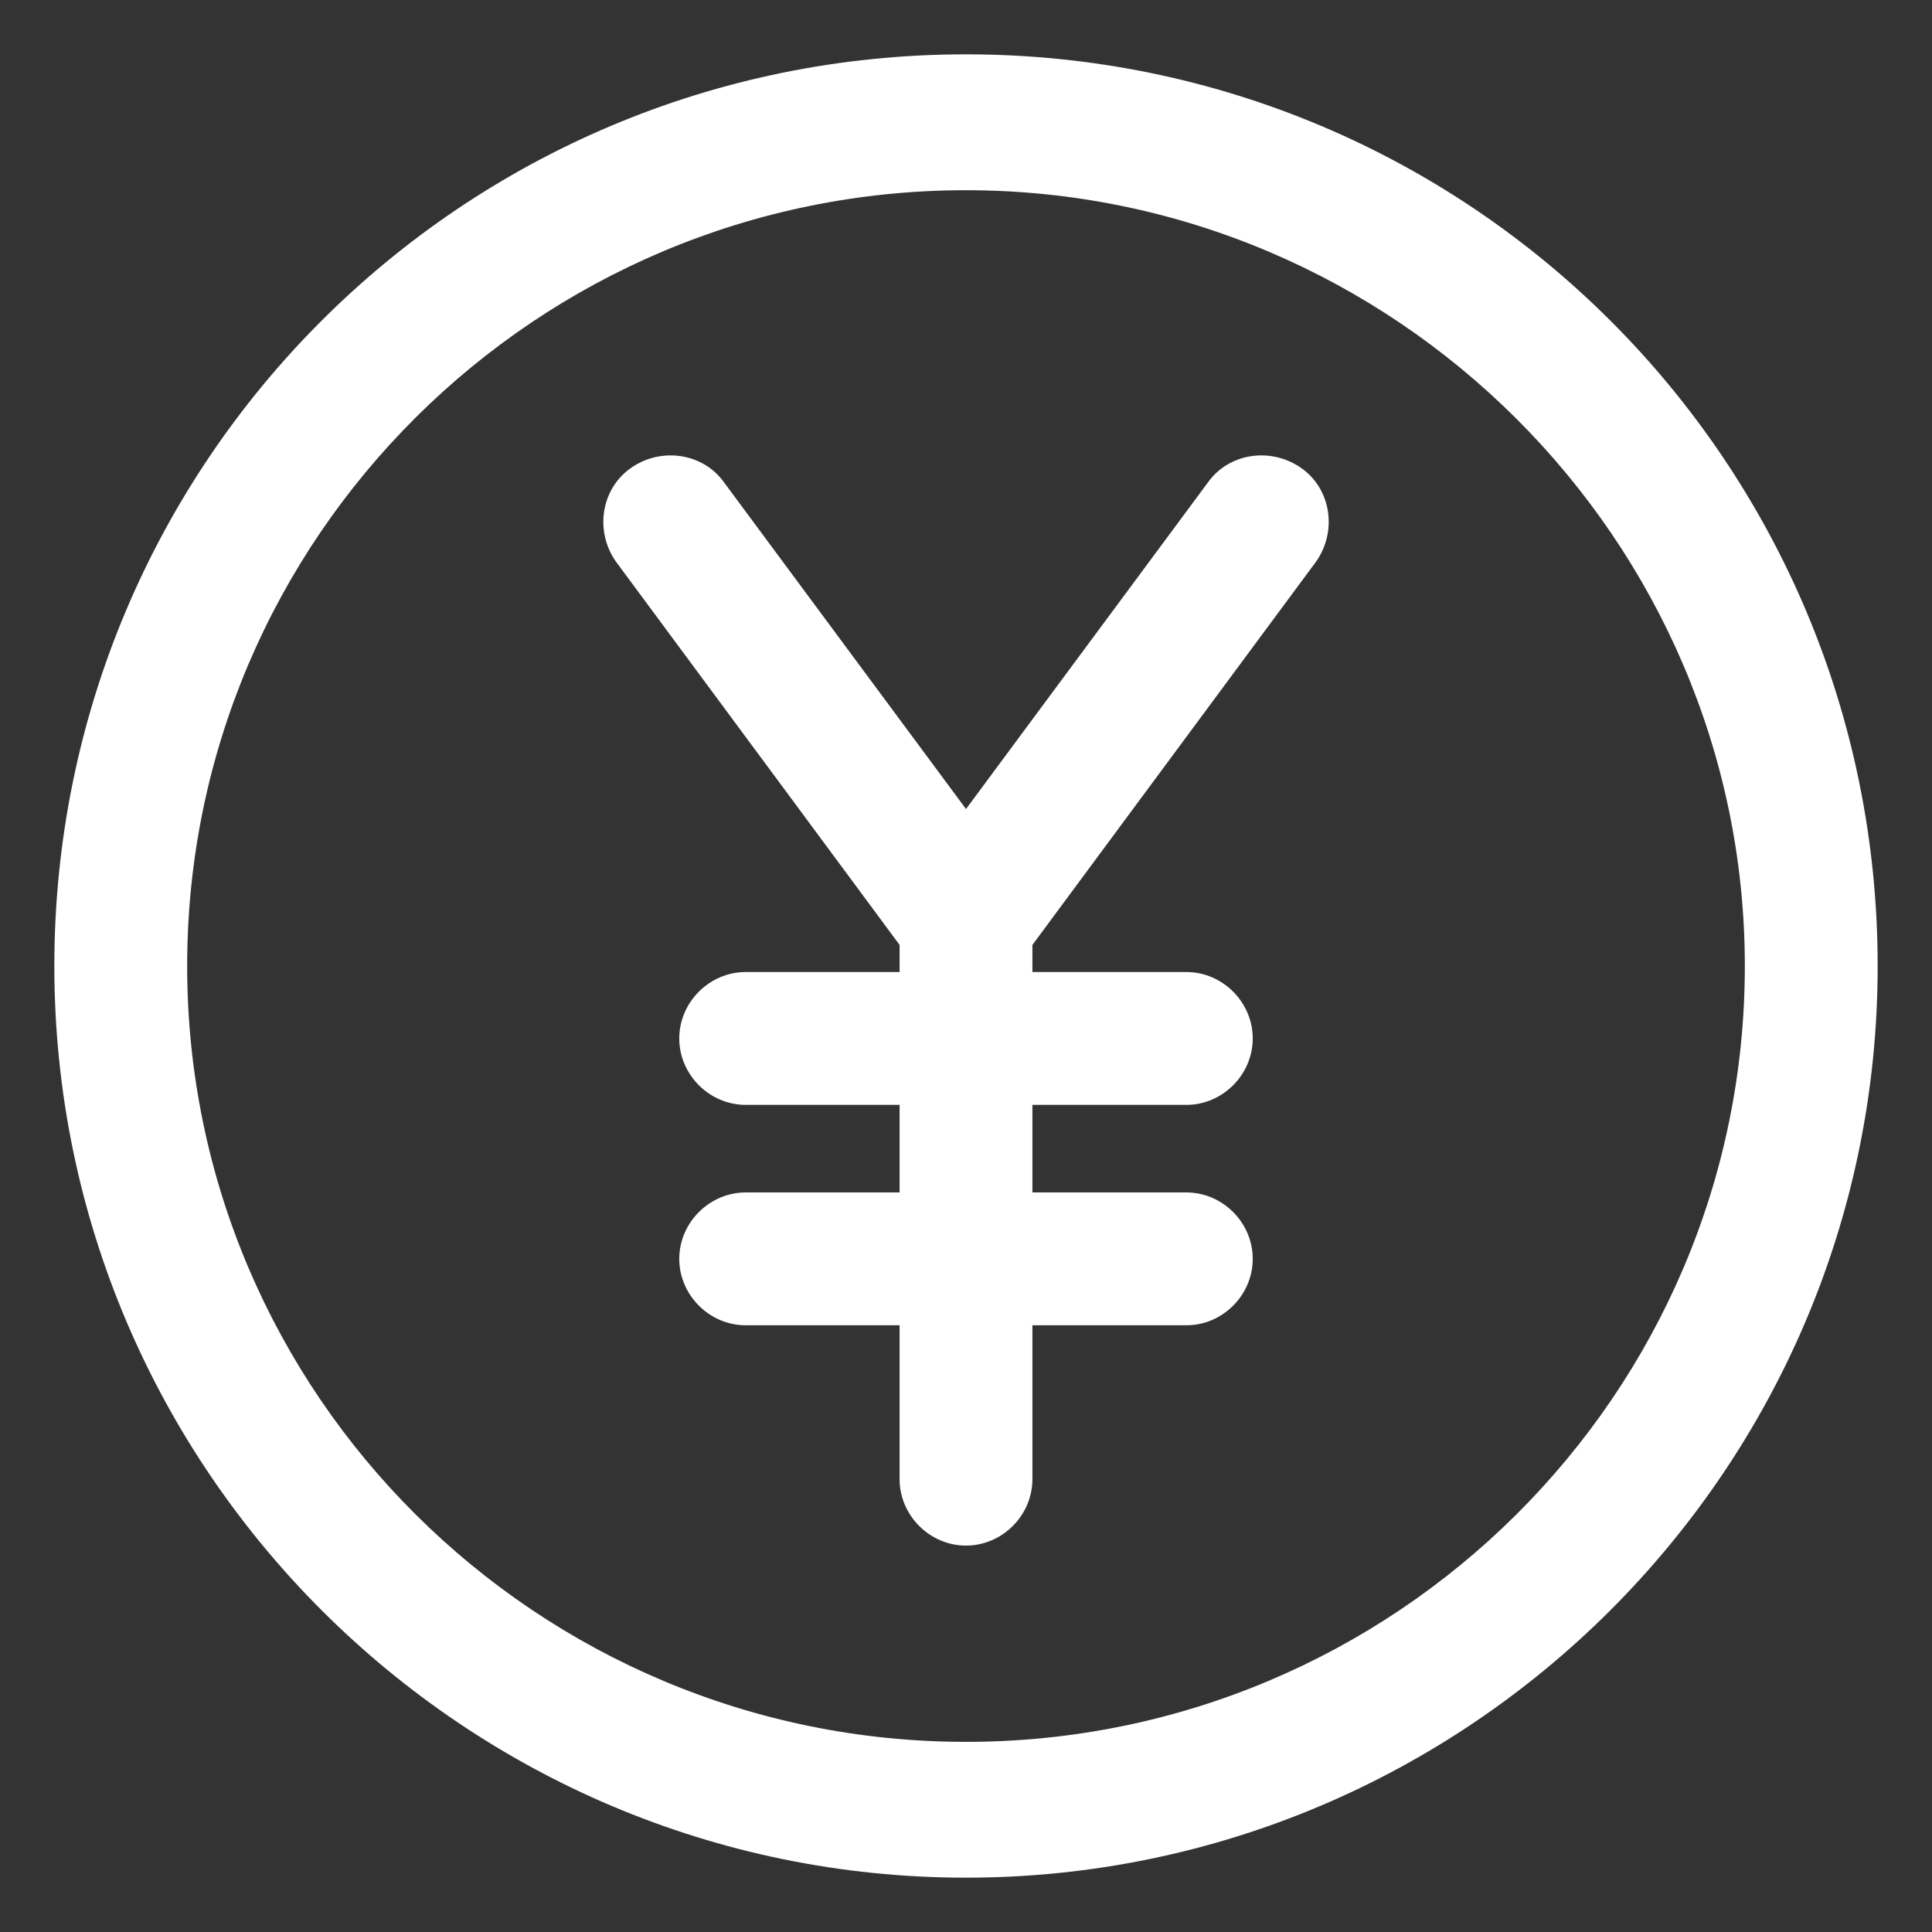 <svg xmlns="http://www.w3.org/2000/svg" width="24" height="24" viewBox="0 0 24 24" fill="none"><rect x="0" y="0" width="24" height="24" fill="#333333" stroke="none"/><g clip-path="url(#clip0_501_52058)"><path d="M16.163 5.813C15.787 5.55 15.262 5.625 15 6L12 10.05L9 6C8.738 5.625 8.213 5.55 7.838 5.813C7.463 6.075 7.388 6.6 7.65 6.975L11.175 11.738V12.075H9.263C8.813 12.075 8.438 12.45 8.438 12.9C8.438 13.35 8.813 13.725 9.263 13.725H11.175V14.813H9.263C8.813 14.813 8.438 15.188 8.438 15.638C8.438 16.088 8.813 16.463 9.263 16.463H11.175V18.375C11.175 18.825 11.55 19.2 12 19.2C12.45 19.2 12.825 18.825 12.825 18.375V16.463H14.738C15.188 16.463 15.562 16.088 15.562 15.638C15.562 15.188 15.188 14.813 14.738 14.813H12.825V13.725H14.738C15.188 13.725 15.562 13.35 15.562 12.9C15.562 12.45 15.188 12.075 14.738 12.075H12.825V11.738L16.35 6.975C16.613 6.6 16.538 6.075 16.163 5.813Z" fill="white"></path><path d="M12 0.675C5.738 0.675 0.675 5.738 0.675 12C0.675 18.263 5.775 23.325 12 23.325C18.225 23.325 23.325 18.263 23.325 12C23.325 5.738 18.263 0.675 12 0.675ZM12 21.638C6.675 21.638 2.325 17.325 2.325 12C2.325 6.675 6.675 2.363 12 2.363C17.325 2.363 21.675 6.713 21.675 12C21.675 17.325 17.325 21.638 12 21.638Z" fill="white"></path></g><defs><clipPath id="clip0_501_52058"><rect width="24" height="24" fill="white"></rect></clipPath></defs></svg>